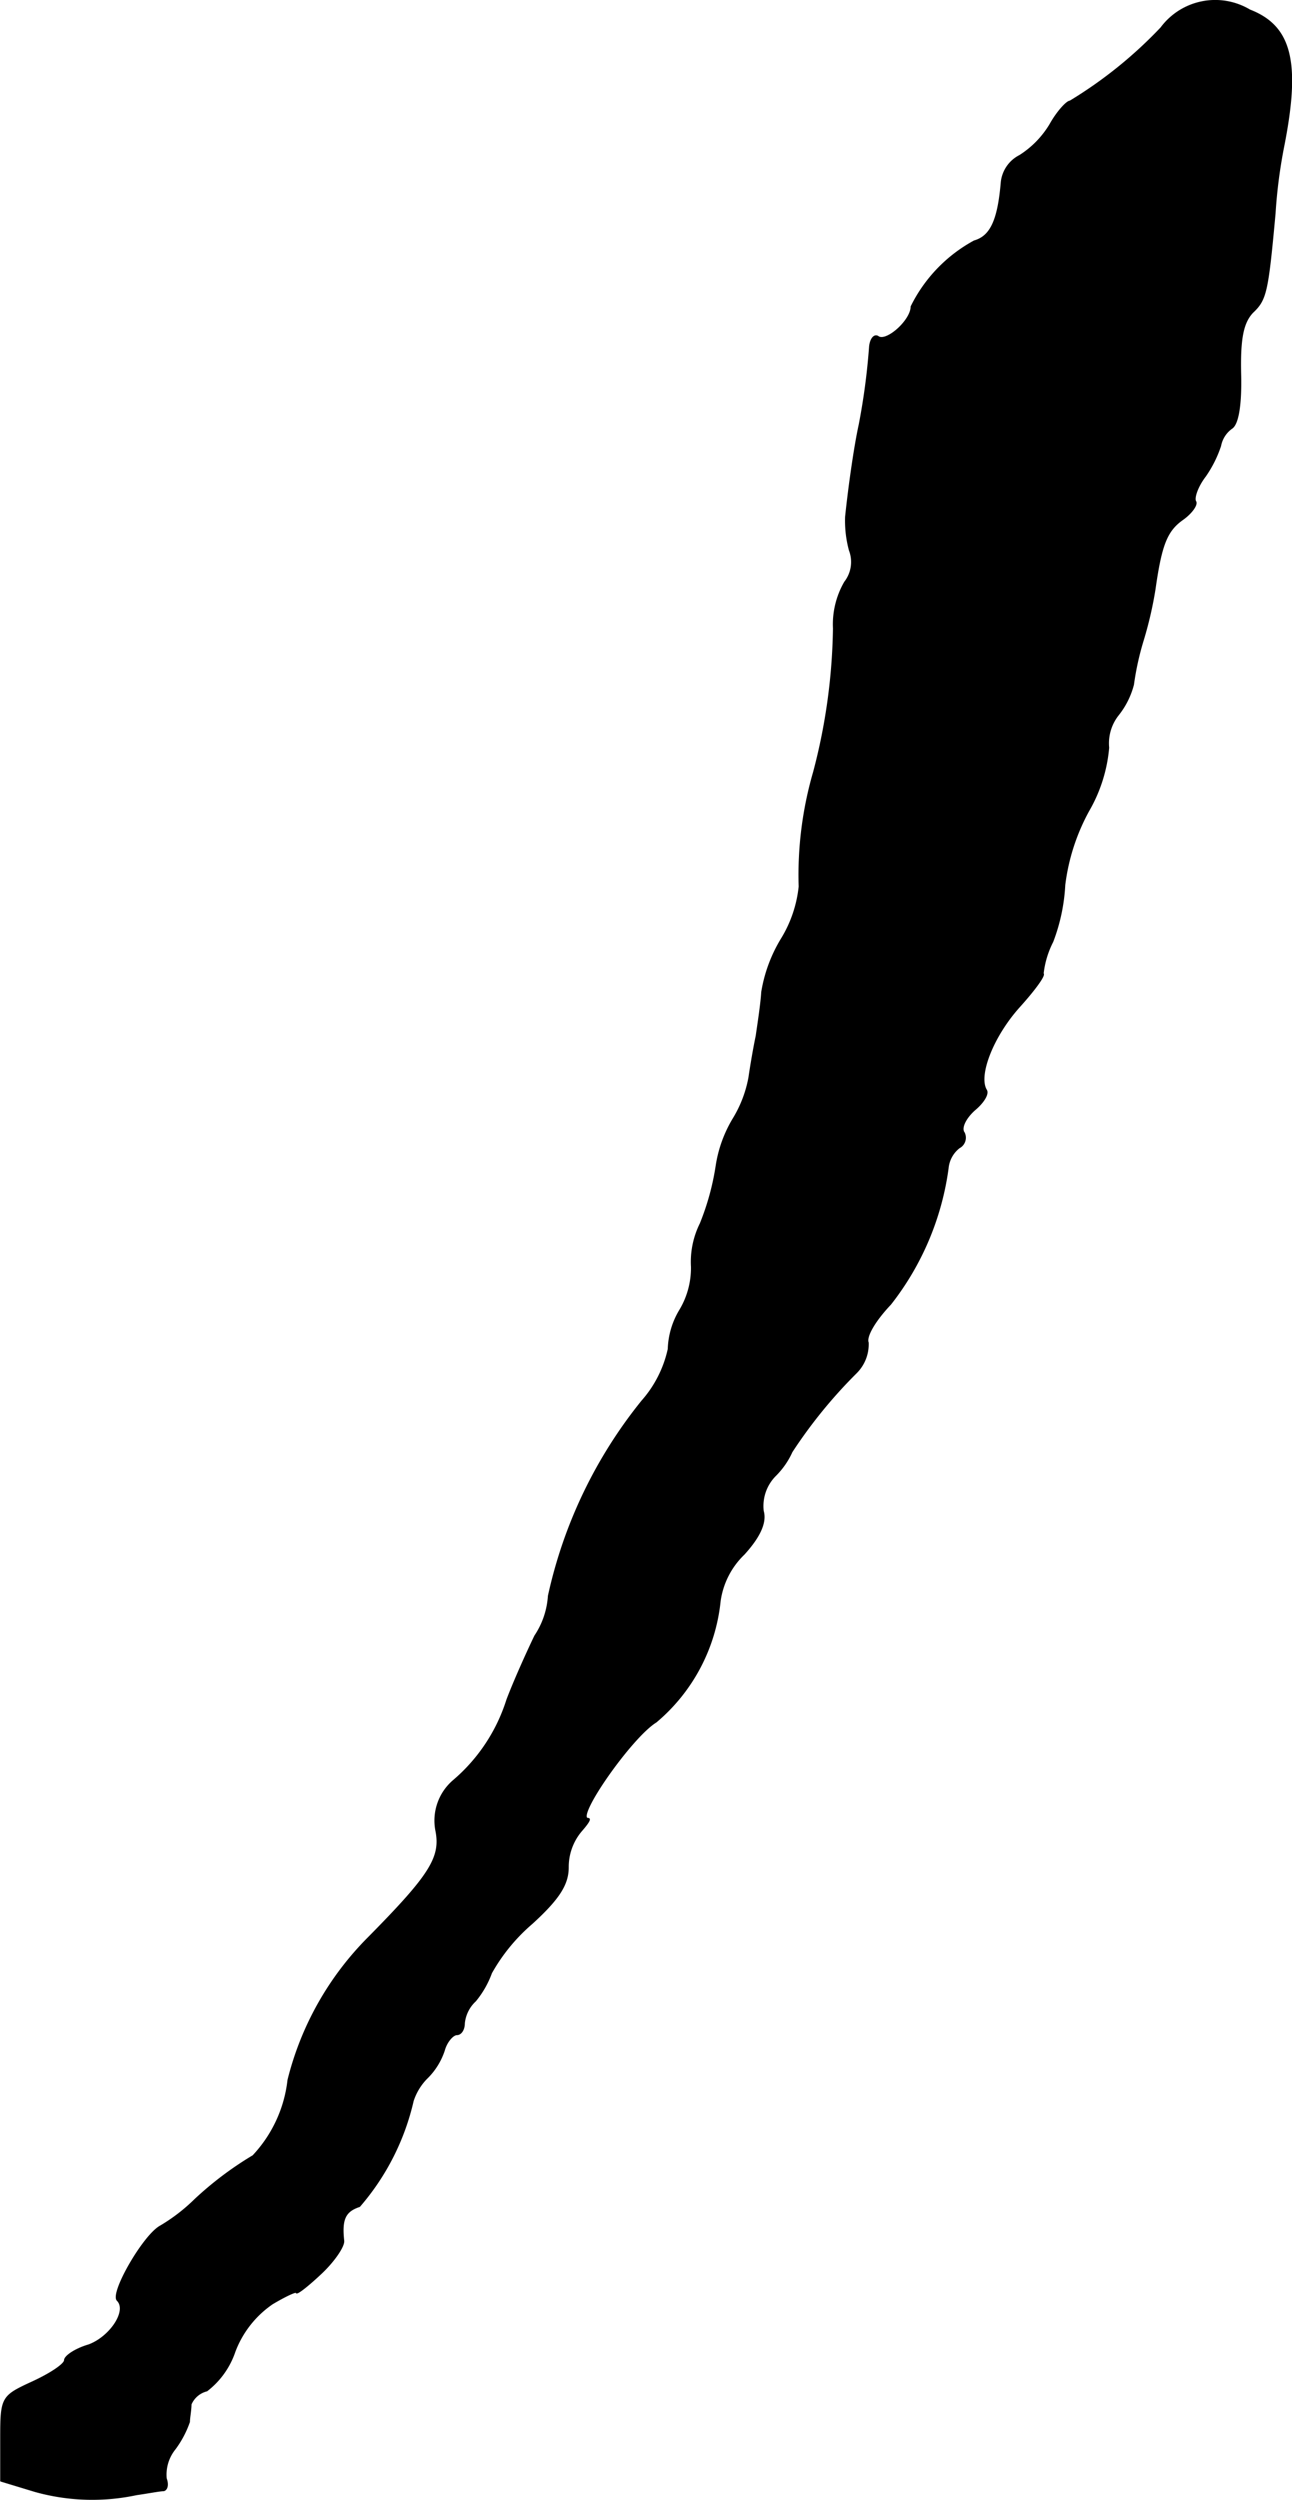 <?xml version="1.0" encoding="UTF-8"?>
<svg xmlns="http://www.w3.org/2000/svg"
     version="1.1"
     width="3.457mm"
     height="6.687mm"
     viewBox="0 0 9.798 18.955">
   <defs>
      <style type="text/css"><![CDATA[
      .a {
        stroke: #000;
        stroke-linecap: round;
        stroke-linejoin: round;
        stroke-width: 0.01px;
      }
    ]]></style>
   </defs>
   <path class="a"
         d="M8.806.211A3.313,3.313,0,0,1,8.115.768c-.024,0-.097.079-.151.176a.716.716,0,0,1-.23.236.256.256,0,0,0-.139.2c-.024.285-.079.412-.206.448a1.137,1.137,0,0,0-.478.497c0,.103-.182.267-.248.23-.03-.024-.061.012-.067.073a5.057,5.057,0,0,1-.079.594c-.036.164-.079.466-.103.697A.862.862,0,0,0,6.443,4.172a.249.249,0,0,1-.036.242.639.639,0,0,0-.085.351A4.486,4.486,0,0,1,6.171,5.856a2.794,2.794,0,0,0-.109.866.948.948,0,0,1-.133.394,1.121,1.121,0,0,0-.151.406c-.006.097-.03.248-.042.333-.018.085-.042.224-.055.315a.917.917,0,0,1-.121.315.976.976,0,0,0-.127.351,1.943,1.943,0,0,1-.121.442.652.652,0,0,0-.067.327.621.621,0,0,1-.091.333.606.606,0,0,0-.085.291.877.877,0,0,1-.2.394,3.556,3.556,0,0,0-.709,1.478.617.617,0,0,1-.103.303c-.067.139-.164.357-.212.485a1.329,1.329,0,0,1-.406.612.399.399,0,0,0-.133.376c.042.206-.042.339-.515.818A2.319,2.319,0,0,0,2.185,15.771a1.002,1.002,0,0,1-.266.575,2.588,2.588,0,0,0-.442.333,1.364,1.364,0,0,1-.26.2c-.127.067-.382.509-.327.563.079.079-.055.279-.218.339-.103.03-.182.085-.182.115s-.109.103-.242.164c-.236.109-.242.115-.242.43v.321l.26.079a1.609,1.609,0,0,0,.769.024c.085-.012.176-.03.206-.03.024-.006.036-.042.018-.091a.309.309,0,0,1,.067-.224.762.762,0,0,0,.109-.206c0-.03.012-.091.012-.133a.178.178,0,0,1,.121-.103.626.626,0,0,0,.212-.297.769.769,0,0,1,.285-.363c.103-.061.182-.097.182-.085,0,.018.085-.048.188-.145.097-.091.176-.206.17-.248-.018-.164.012-.224.121-.26a1.853,1.853,0,0,0,.406-.8.437.437,0,0,1,.103-.17.524.524,0,0,0,.133-.212c.018-.067.067-.121.097-.121s.055-.036.055-.085a.268.268,0,0,1,.085-.17.719.719,0,0,0,.121-.212,1.39,1.39,0,0,1,.309-.376c.206-.188.273-.297.273-.424a.423.423,0,0,1,.097-.273c.048-.055.079-.097.055-.097-.103,0,.327-.618.515-.733a1.38,1.38,0,0,0,.485-.915.61.61,0,0,1,.182-.357q.182-.2.145-.327a.328.328,0,0,1,.091-.267.603.603,0,0,0,.127-.182A3.699,3.699,0,0,1,6.492,10.41a.305.305,0,0,0,.091-.23c-.018-.048.055-.17.17-.291a2.131,2.131,0,0,0,.436-1.03.225.225,0,0,1,.085-.157.085.085,0,0,0,.037-.114l-.001-.001c-.024-.036.012-.109.079-.17.067-.055.109-.121.091-.151-.067-.109.048-.406.248-.63.115-.127.2-.242.182-.254a.701.701,0,0,1,.073-.242,1.403,1.403,0,0,0,.091-.43,1.567,1.567,0,0,1,.182-.563,1.152,1.152,0,0,0,.151-.478.346.346,0,0,1,.073-.248.62.62,0,0,0,.115-.23,2.138,2.138,0,0,1,.073-.333,2.898,2.898,0,0,0,.091-.394c.048-.339.091-.442.212-.527.067-.048.109-.109.097-.133-.018-.024.012-.115.073-.194a.894.894,0,0,0,.115-.23.213.213,0,0,1,.085-.133c.048-.03.073-.176.067-.412-.006-.267.018-.388.091-.466.103-.097.115-.151.17-.751a3.873,3.873,0,0,1,.067-.515C9.86.471,9.793.199,9.478.077A.511.511,0,0,0,8.806.211Z"/>
</svg>
